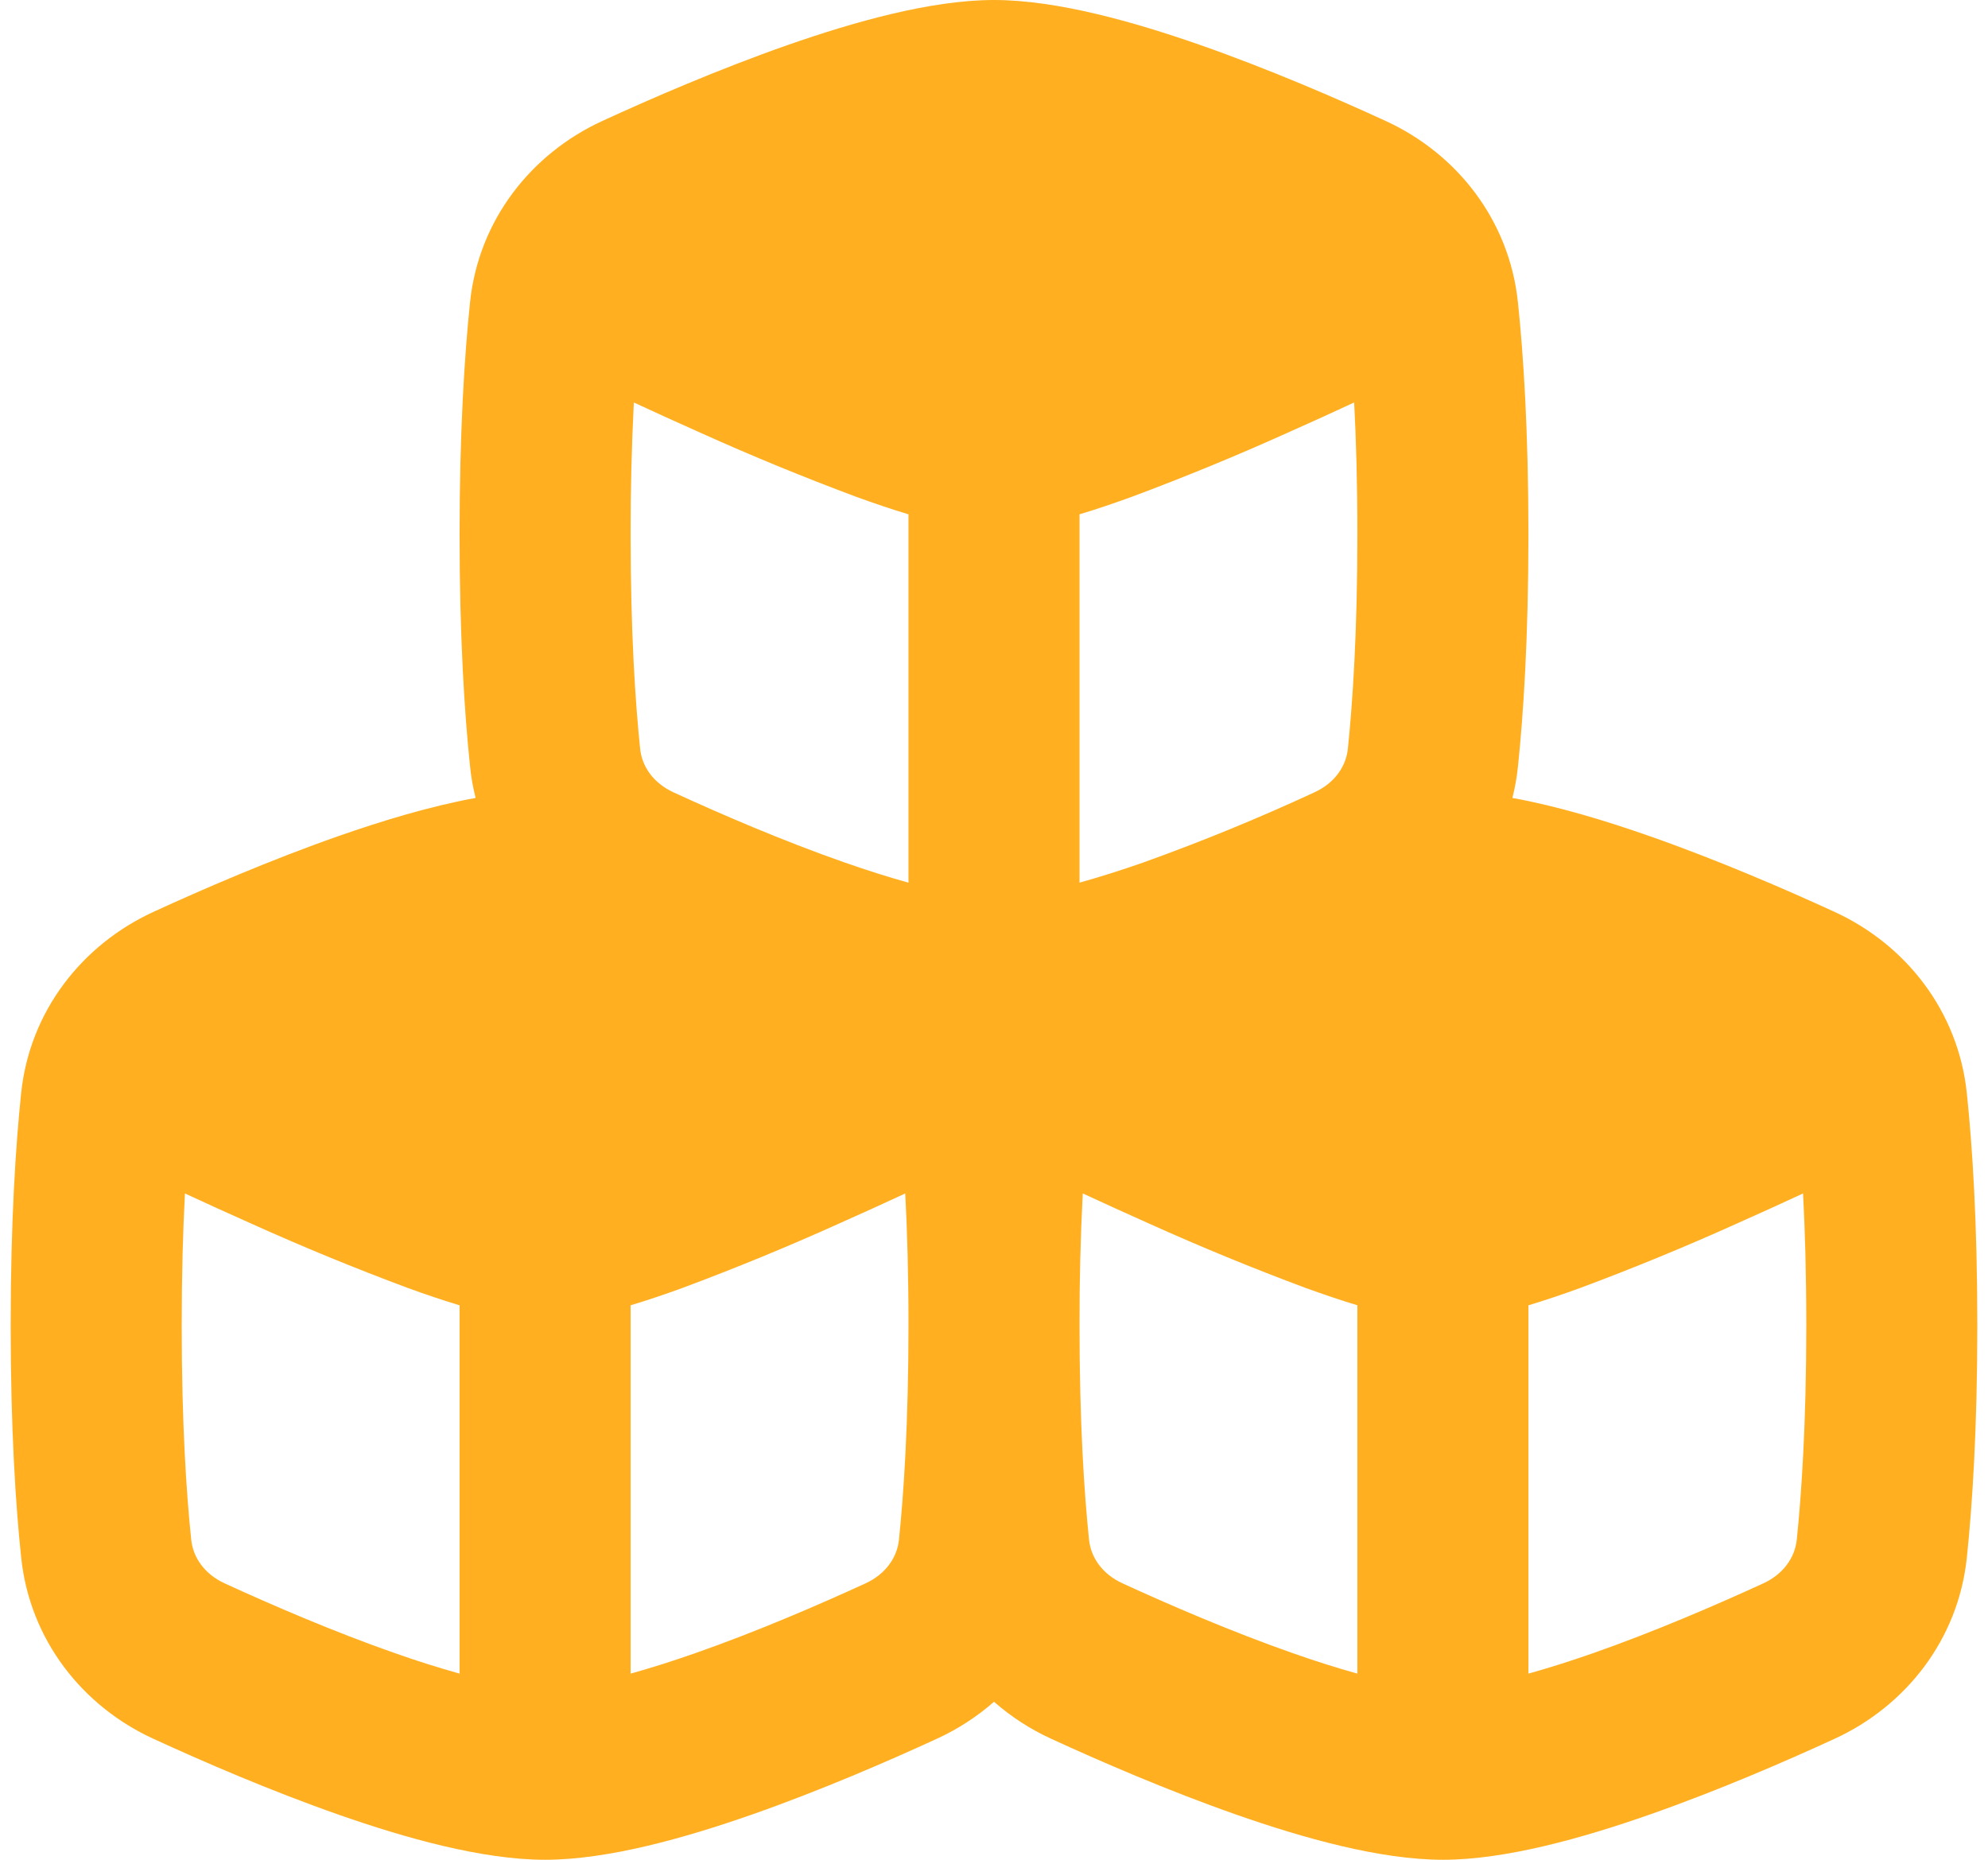 <svg xmlns="http://www.w3.org/2000/svg" width="62" height="58" viewBox="0 0 62 58" fill="none"><path fill-rule="evenodd" clip-rule="evenodd" d="M24.564 1.405C26.624 0.685 29.031 0 31 0C32.969 0 35.376 0.685 37.436 1.405C39.583 2.157 41.703 3.077 43.22 3.775C45.429 4.789 47.073 6.86 47.34 9.431C47.511 11.057 47.667 13.436 47.667 16.667C47.667 19.897 47.511 22.275 47.341 23.903C47.306 24.24 47.248 24.567 47.168 24.885C48.592 25.144 50.088 25.6 51.435 26.072C53.583 26.824 55.704 27.744 57.22 28.441C59.429 29.456 61.073 31.527 61.34 34.097C61.511 35.724 61.667 38.103 61.667 41.333C61.667 44.564 61.511 46.941 61.341 48.569C61.075 51.14 59.429 53.209 57.22 54.225C55.704 54.923 53.583 55.843 51.436 56.595C49.376 57.315 46.969 58 45 58C43.031 58 40.624 57.316 38.564 56.595C36.417 55.843 34.297 54.923 32.78 54.225C32.134 53.929 31.534 53.541 31 53.072C30.469 53.539 29.869 53.928 29.22 54.225C27.704 54.923 25.583 55.843 23.436 56.595C21.376 57.315 18.969 58 17 58C15.031 58 12.624 57.316 10.564 56.595C8.417 55.843 6.297 54.923 4.78 54.225C2.571 53.211 0.927 51.14 0.66 48.569C0.488 46.943 0.333 44.564 0.333 41.333C0.333 38.103 0.489 35.725 0.659 34.097C0.925 31.527 2.571 29.457 4.78 28.441C6.296 27.744 8.417 26.824 10.564 26.072C11.911 25.601 13.408 25.145 14.833 24.885C14.751 24.563 14.693 24.234 14.66 23.903C14.489 22.276 14.333 19.897 14.333 16.667C14.333 13.436 14.489 11.059 14.659 9.431C14.925 6.86 16.571 4.791 18.78 3.775C20.296 3.077 22.417 2.157 24.564 1.405ZM33.667 41.333C33.667 44.392 33.815 46.587 33.964 48.019C34.02 48.565 34.371 49.087 35.008 49.379C36.448 50.041 38.4 50.885 40.327 51.56C41.044 51.812 41.719 52.024 42.333 52.195V40.707C41.813 40.551 41.267 40.365 40.709 40.163C39.07 39.552 37.451 38.887 35.856 38.168C35.131 37.845 34.425 37.524 33.768 37.219C33.698 38.589 33.664 39.961 33.667 41.333ZM47.667 40.708V52.195C48.281 52.024 48.956 51.812 49.675 51.56C51.6 50.887 53.552 50.041 54.992 49.38C55.629 49.087 55.979 48.565 56.036 48.019C56.185 46.585 56.333 44.392 56.333 41.333C56.333 39.729 56.293 38.363 56.232 37.22C55.575 37.525 54.869 37.847 54.144 38.169C52.549 38.888 50.93 39.553 49.291 40.164C48.735 40.367 48.187 40.552 47.667 40.708ZM28.333 41.333C28.333 39.729 28.293 38.363 28.232 37.22C27.575 37.525 26.869 37.847 26.144 38.169C24.549 38.888 22.93 39.553 21.291 40.164C20.735 40.367 20.187 40.552 19.667 40.708V52.195C20.281 52.024 20.956 51.812 21.673 51.56C23.6 50.887 25.553 50.041 26.993 49.38C27.629 49.087 27.98 48.565 28.036 48.019C28.185 46.585 28.333 44.392 28.333 41.333ZM12.709 40.164C13.265 40.367 13.813 40.552 14.333 40.708V52.195C13.658 52.005 12.988 51.794 12.327 51.56C10.4 50.887 8.447 50.041 7.007 49.38C6.371 49.087 6.02 48.565 5.964 48.019C5.813 46.585 5.667 44.392 5.667 41.333C5.667 39.729 5.707 38.363 5.768 37.22C6.425 37.525 7.131 37.847 7.856 38.169C9.451 38.888 11.07 39.553 12.709 40.164ZM19.768 12.553C19.698 13.923 19.665 15.295 19.667 16.667C19.667 19.725 19.815 21.92 19.964 23.352C20.02 23.899 20.371 24.42 21.008 24.712C22.448 25.375 24.4 26.219 26.327 26.893C27.044 27.145 27.719 27.357 28.333 27.528V16.04C27.813 15.884 27.267 15.699 26.709 15.496C25.07 14.885 23.451 14.22 21.856 13.501C21.131 13.179 20.425 12.857 19.768 12.552M35.675 26.892C34.955 27.144 34.281 27.356 33.667 27.527V16.04C34.187 15.884 34.733 15.699 35.291 15.496C36.93 14.885 38.549 14.22 40.144 13.501C40.869 13.179 41.575 12.857 42.232 12.552C42.293 13.695 42.333 15.061 42.333 16.665C42.333 19.724 42.185 21.919 42.036 23.351C41.98 23.897 41.629 24.419 40.992 24.711C39.253 25.517 37.478 26.245 35.673 26.892" fill="#FFAF20"></path></svg>